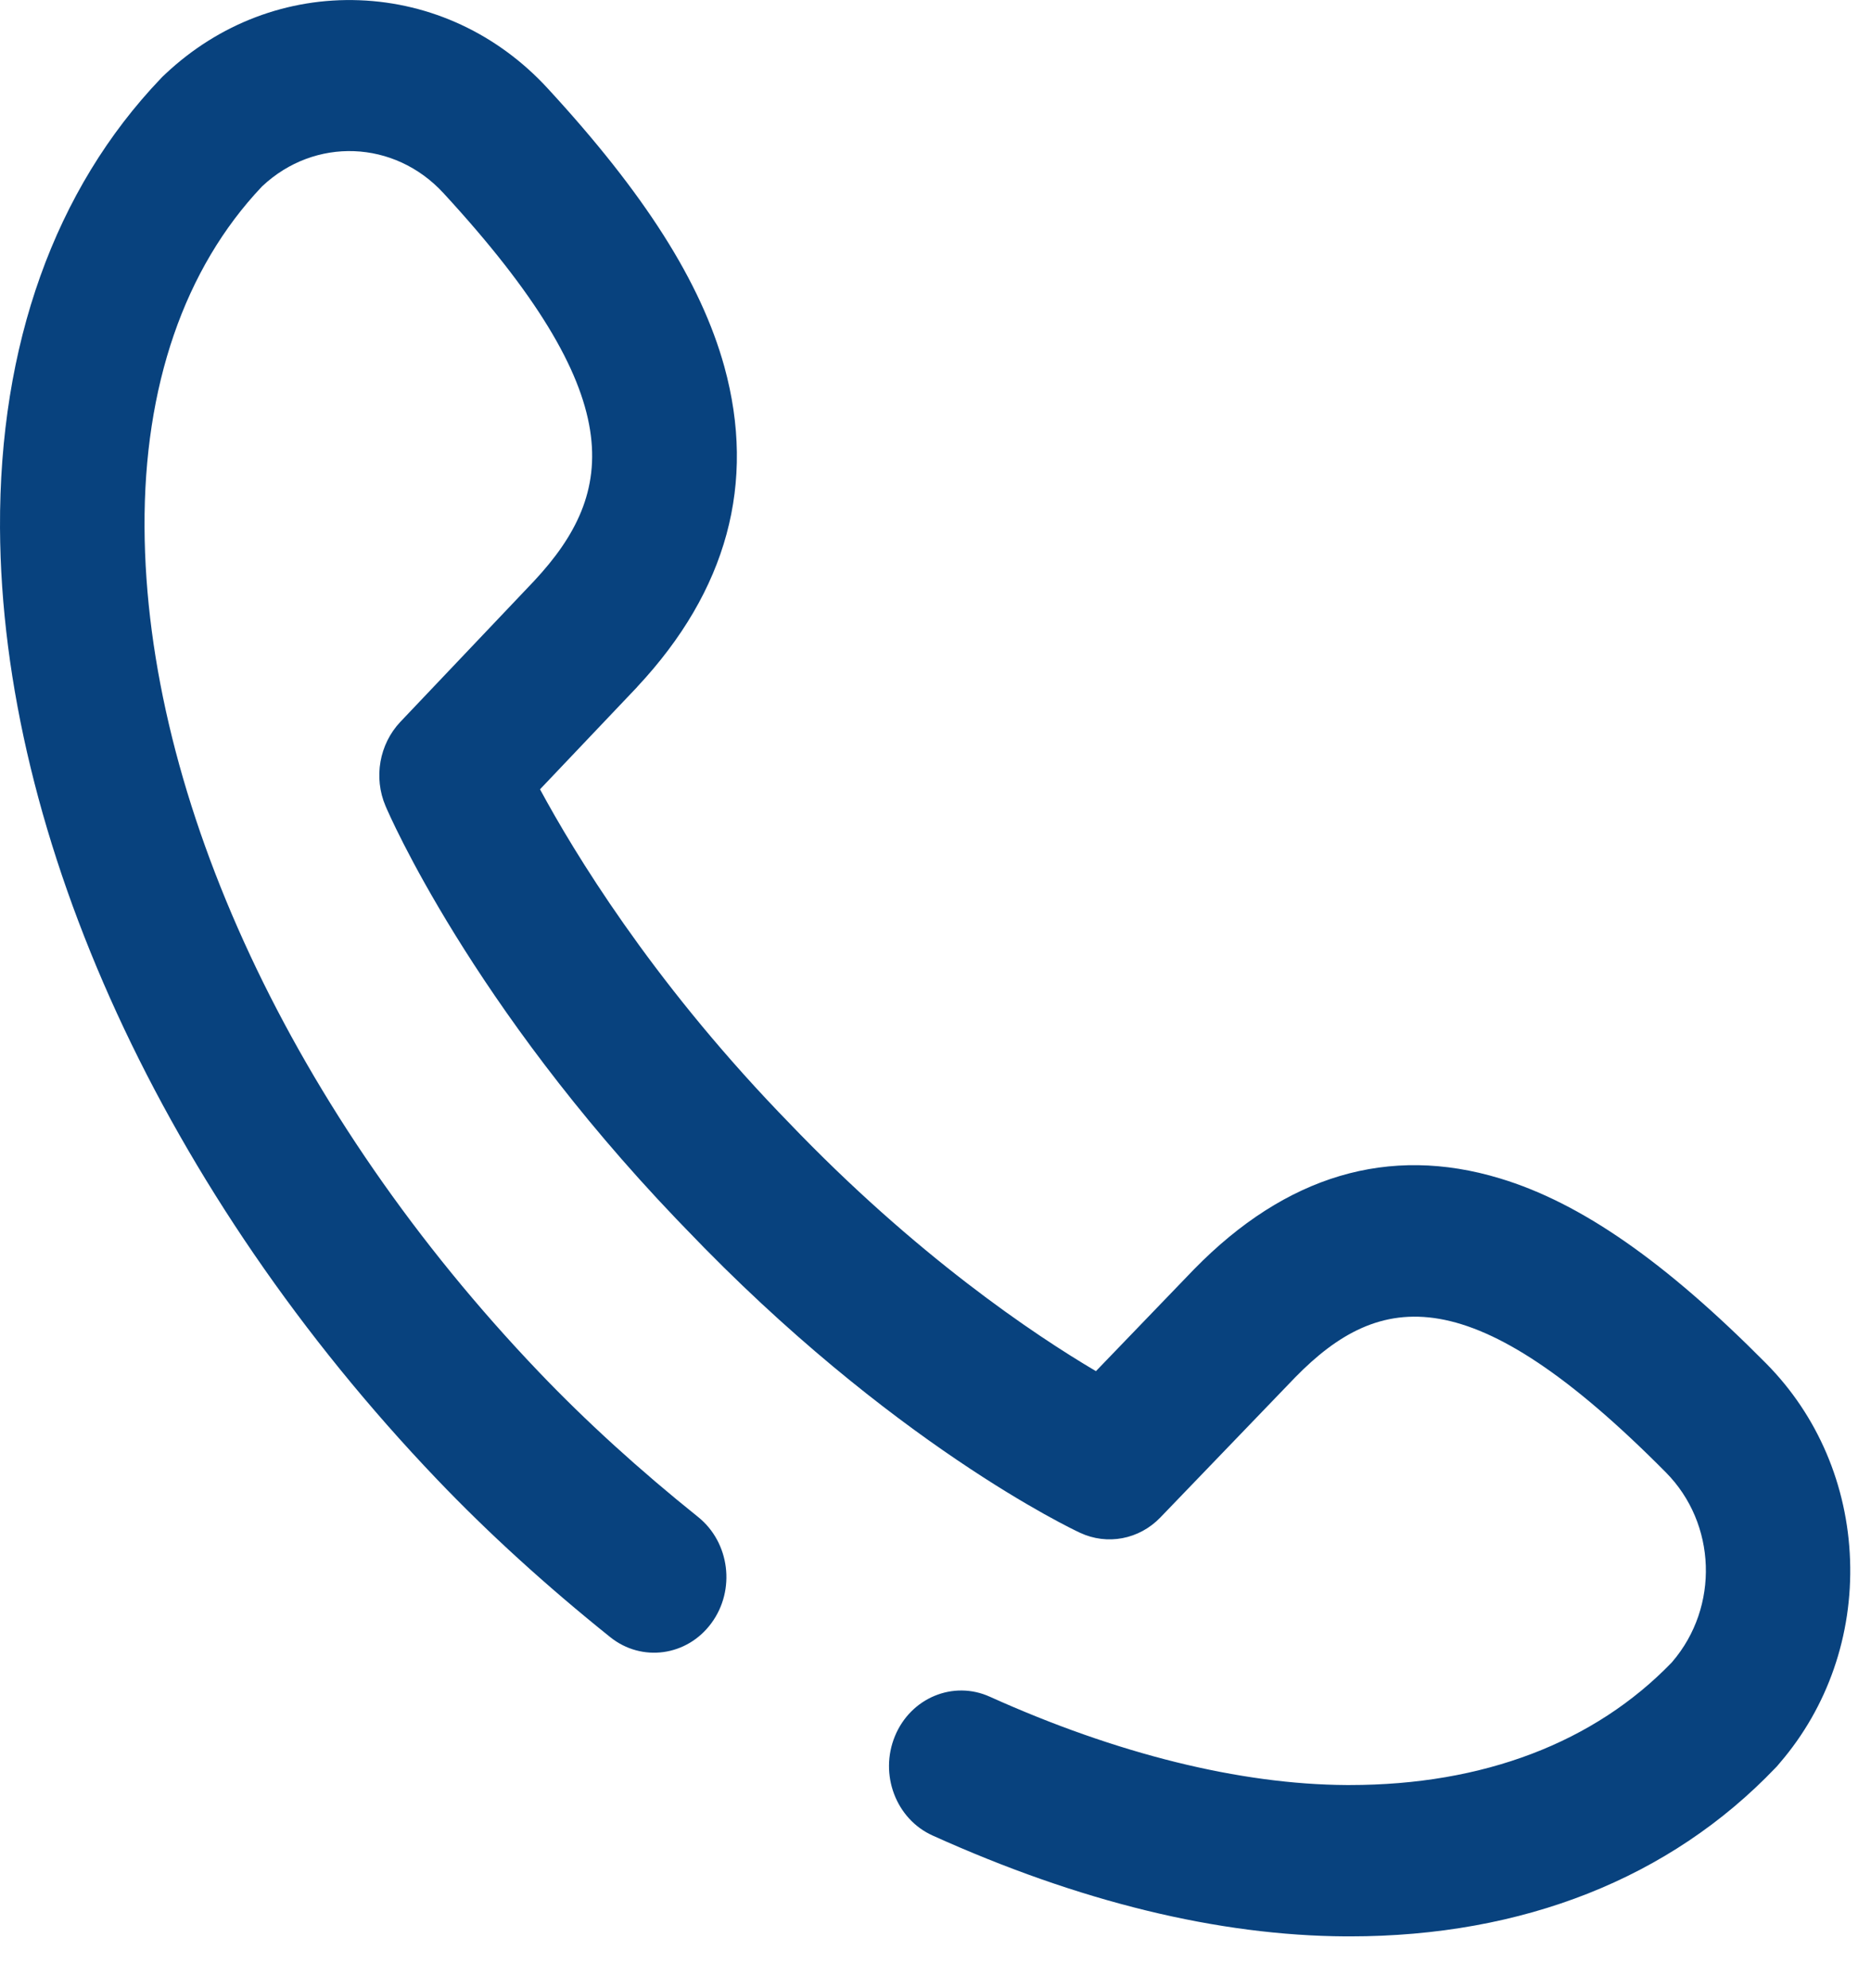 <svg width="16" height="17" viewBox="0 0 16 17" fill="none" xmlns="http://www.w3.org/2000/svg">
<path d="M15.821 13.341C15.799 12.7 15.544 12.103 15.103 11.658C14.24 10.787 13.517 10.284 12.827 10.076C11.877 9.788 10.997 10.05 10.212 10.852C10.21 10.854 10.209 10.855 10.208 10.856L9.372 11.724C8.85 11.416 7.835 10.739 6.738 9.591L6.656 9.506C5.559 8.358 4.913 7.295 4.618 6.749L5.448 5.875C5.449 5.874 5.45 5.873 5.451 5.871C6.218 5.05 6.468 4.129 6.194 3.134C5.994 2.413 5.514 1.656 4.681 0.753C4.256 0.292 3.685 0.025 3.073 0.002C2.461 -0.021 1.873 0.202 1.417 0.63L1.4 0.646C1.391 0.654 1.383 0.662 1.376 0.67C0.468 1.62 -0.007 2.949 8.61463e-05 4.514C0.013 7.173 1.409 10.213 3.736 12.648C4.174 13.107 4.673 13.561 5.218 13.998C5.488 14.215 5.876 14.162 6.084 13.878C6.292 13.595 6.241 13.189 5.97 12.971C5.468 12.569 5.01 12.152 4.61 11.733C2.508 9.534 1.247 6.833 1.236 4.507C1.23 3.302 1.577 2.296 2.238 1.597L2.243 1.592C2.692 1.17 3.373 1.196 3.792 1.651C5.392 3.387 5.276 4.207 4.569 4.966L3.423 6.173C3.244 6.363 3.193 6.648 3.297 6.892C3.326 6.961 4.03 8.588 5.782 10.421L5.864 10.506C7.616 12.34 9.171 13.076 9.236 13.106C9.469 13.215 9.742 13.163 9.923 12.975L11.077 11.776C11.802 11.036 12.586 10.915 14.245 12.589C14.68 13.027 14.704 13.739 14.301 14.209L14.297 14.214C13.634 14.901 12.683 15.263 11.543 15.263C11.534 15.263 11.524 15.263 11.515 15.263C10.604 15.258 9.55 14.997 8.465 14.508C8.152 14.366 7.788 14.517 7.653 14.845C7.518 15.173 7.662 15.554 7.976 15.695C9.229 16.261 10.418 16.551 11.509 16.557C11.521 16.557 11.532 16.557 11.544 16.557C13.024 16.557 14.282 16.059 15.182 15.117C15.19 15.109 15.198 15.101 15.205 15.092L15.221 15.073C15.63 14.597 15.843 13.981 15.821 13.341Z" fill="#08427E"/>
</svg>
